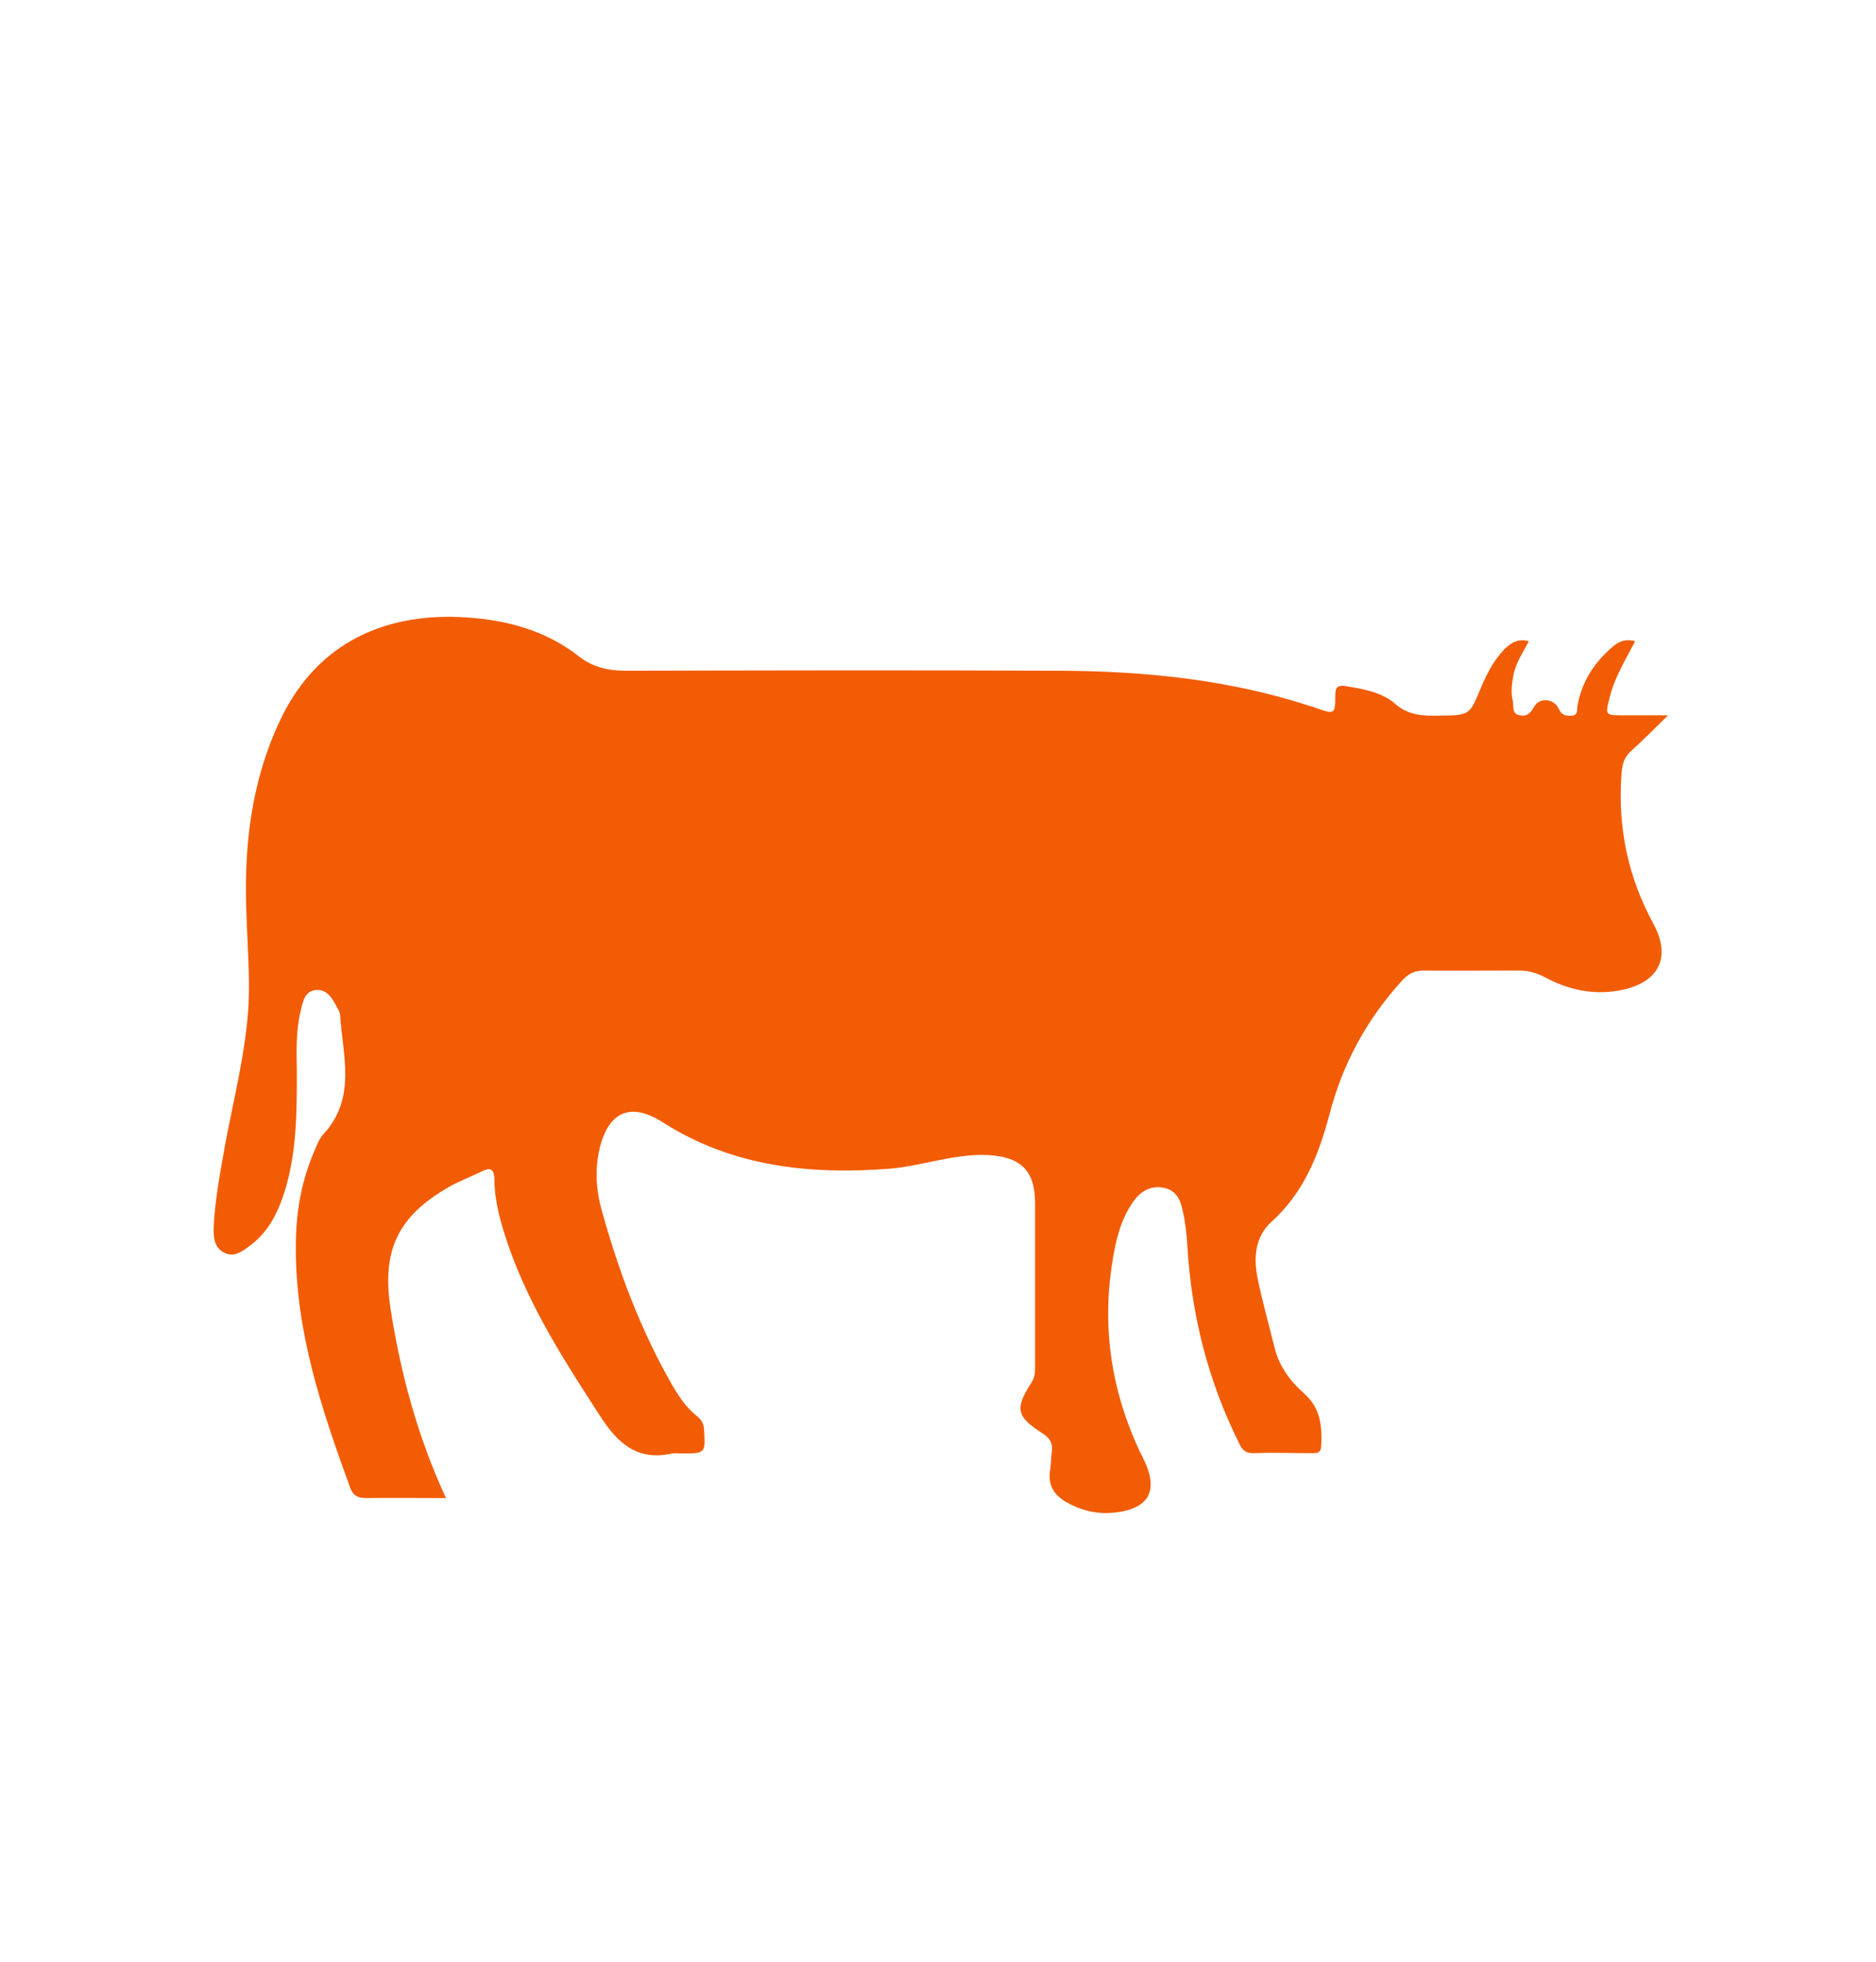 <?xml version="1.0" encoding="UTF-8"?>
<svg id="Calque_1" data-name="Calque 1" xmlns="http://www.w3.org/2000/svg" viewBox="0 0 55.93 58.5">
  <defs>
    <style>
      .cls-1 {
        fill: #f25c05;
      }
    </style>
  </defs>
  <path class="cls-1" d="M13.28,44.67c-.82,0-1.6-.01-2.37,0-.26,0-.39-.09-.47-.31-.85-2.33-1.64-4.68-1.62-7.21,0-.95,.15-1.87,.52-2.75,.09-.21,.16-.43,.31-.59,.98-1.07,.57-2.33,.49-3.54,0-.07-.04-.14-.08-.21-.14-.27-.3-.57-.64-.54-.35,.03-.39,.37-.46,.64-.14,.59-.12,1.19-.11,1.78,0,1.23,0,2.45-.38,3.64-.2,.61-.48,1.16-1,1.55-.23,.17-.47,.37-.77,.23-.32-.15-.34-.48-.33-.78,.04-.82,.2-1.63,.34-2.44,.26-1.39,.62-2.77,.7-4.19,.04-.87-.03-1.73-.06-2.6-.09-2.04,.12-4.02,1.01-5.89,1.15-2.42,3.29-3.2,5.54-3.05,1.22,.08,2.38,.39,3.37,1.17,.4,.31,.86,.42,1.38,.42,4.31-.01,8.61-.02,12.92,0,2.55,.01,5.07,.26,7.51,1.06,.04,.01,.09,.02,.13,.04,.58,.21,.6,.21,.6-.38,0-.27,.11-.29,.33-.26,.52,.09,1.06,.18,1.46,.53,.39,.34,.82,.36,1.28,.35,.93-.01,.93,0,1.27-.83,.17-.41,.38-.81,.69-1.14,.2-.2,.42-.34,.74-.25-.17,.33-.39,.64-.46,1.02-.05,.25-.08,.51-.02,.75,.04,.15-.05,.39,.21,.44,.23,.04,.32-.07,.43-.26,.16-.28,.58-.25,.73,.06,.09,.2,.21,.22,.38,.21,.21-.01,.16-.18,.18-.3,.13-.71,.49-1.27,1.03-1.74,.19-.17,.4-.26,.69-.18-.28,.54-.6,1.05-.75,1.64-.15,.57-.16,.57,.41,.57,.4,0,.8,0,1.32,0-.42,.41-.75,.75-1.1,1.06-.22,.2-.27,.42-.29,.71-.11,1.57,.19,3.04,.95,4.44,.57,1.05,.13,1.8-1.05,2-.76,.13-1.49-.03-2.16-.39-.26-.14-.51-.21-.81-.21-.94,0-1.88,.01-2.82,0-.28,0-.47,.1-.65,.3-1.06,1.16-1.78,2.5-2.17,4.01-.32,1.2-.76,2.31-1.72,3.18-.49,.44-.54,1.06-.42,1.67,.14,.7,.34,1.39,.51,2.09,.14,.56,.47,1,.89,1.37,.48,.43,.53,.97,.5,1.56-.01,.19-.1,.21-.25,.21-.6,0-1.2-.02-1.79,0-.28,0-.35-.17-.44-.36-.9-1.83-1.39-3.77-1.51-5.81-.02-.36-.06-.71-.14-1.06-.06-.31-.19-.61-.56-.68-.4-.08-.7,.1-.92,.42-.38,.54-.52,1.17-.62,1.81-.31,1.96-.02,3.84,.82,5.63,.03,.07,.07,.13,.1,.2,.49,.98,.18,1.53-.92,1.63-.49,.04-.95-.08-1.37-.32-.37-.21-.56-.52-.48-.97,.03-.18,.02-.36,.05-.54,.03-.25-.06-.4-.28-.54-.78-.5-.83-.74-.33-1.51,.09-.14,.11-.27,.11-.42,0-1.64,0-3.29,0-4.93,0-.98-.43-1.39-1.43-1.44-1-.04-1.94,.33-2.92,.41-2.38,.18-4.68-.06-6.76-1.39-.94-.6-1.6-.32-1.87,.77-.15,.63-.11,1.26,.06,1.86,.5,1.81,1.16,3.57,2.1,5.21,.2,.34,.41,.66,.72,.91,.13,.1,.22,.22,.23,.41,.04,.72,.05,.72-.68,.72-.09,0-.18-.02-.27,0-1.03,.23-1.62-.29-2.15-1.12-1.05-1.62-2.09-3.23-2.73-5.07-.22-.64-.41-1.28-.42-1.96,0-.38-.15-.38-.42-.24-.31,.15-.63,.27-.93,.44-1.52,.87-2.01,1.88-1.75,3.61,.3,1.95,.81,3.84,1.66,5.68Z"/>
</svg>